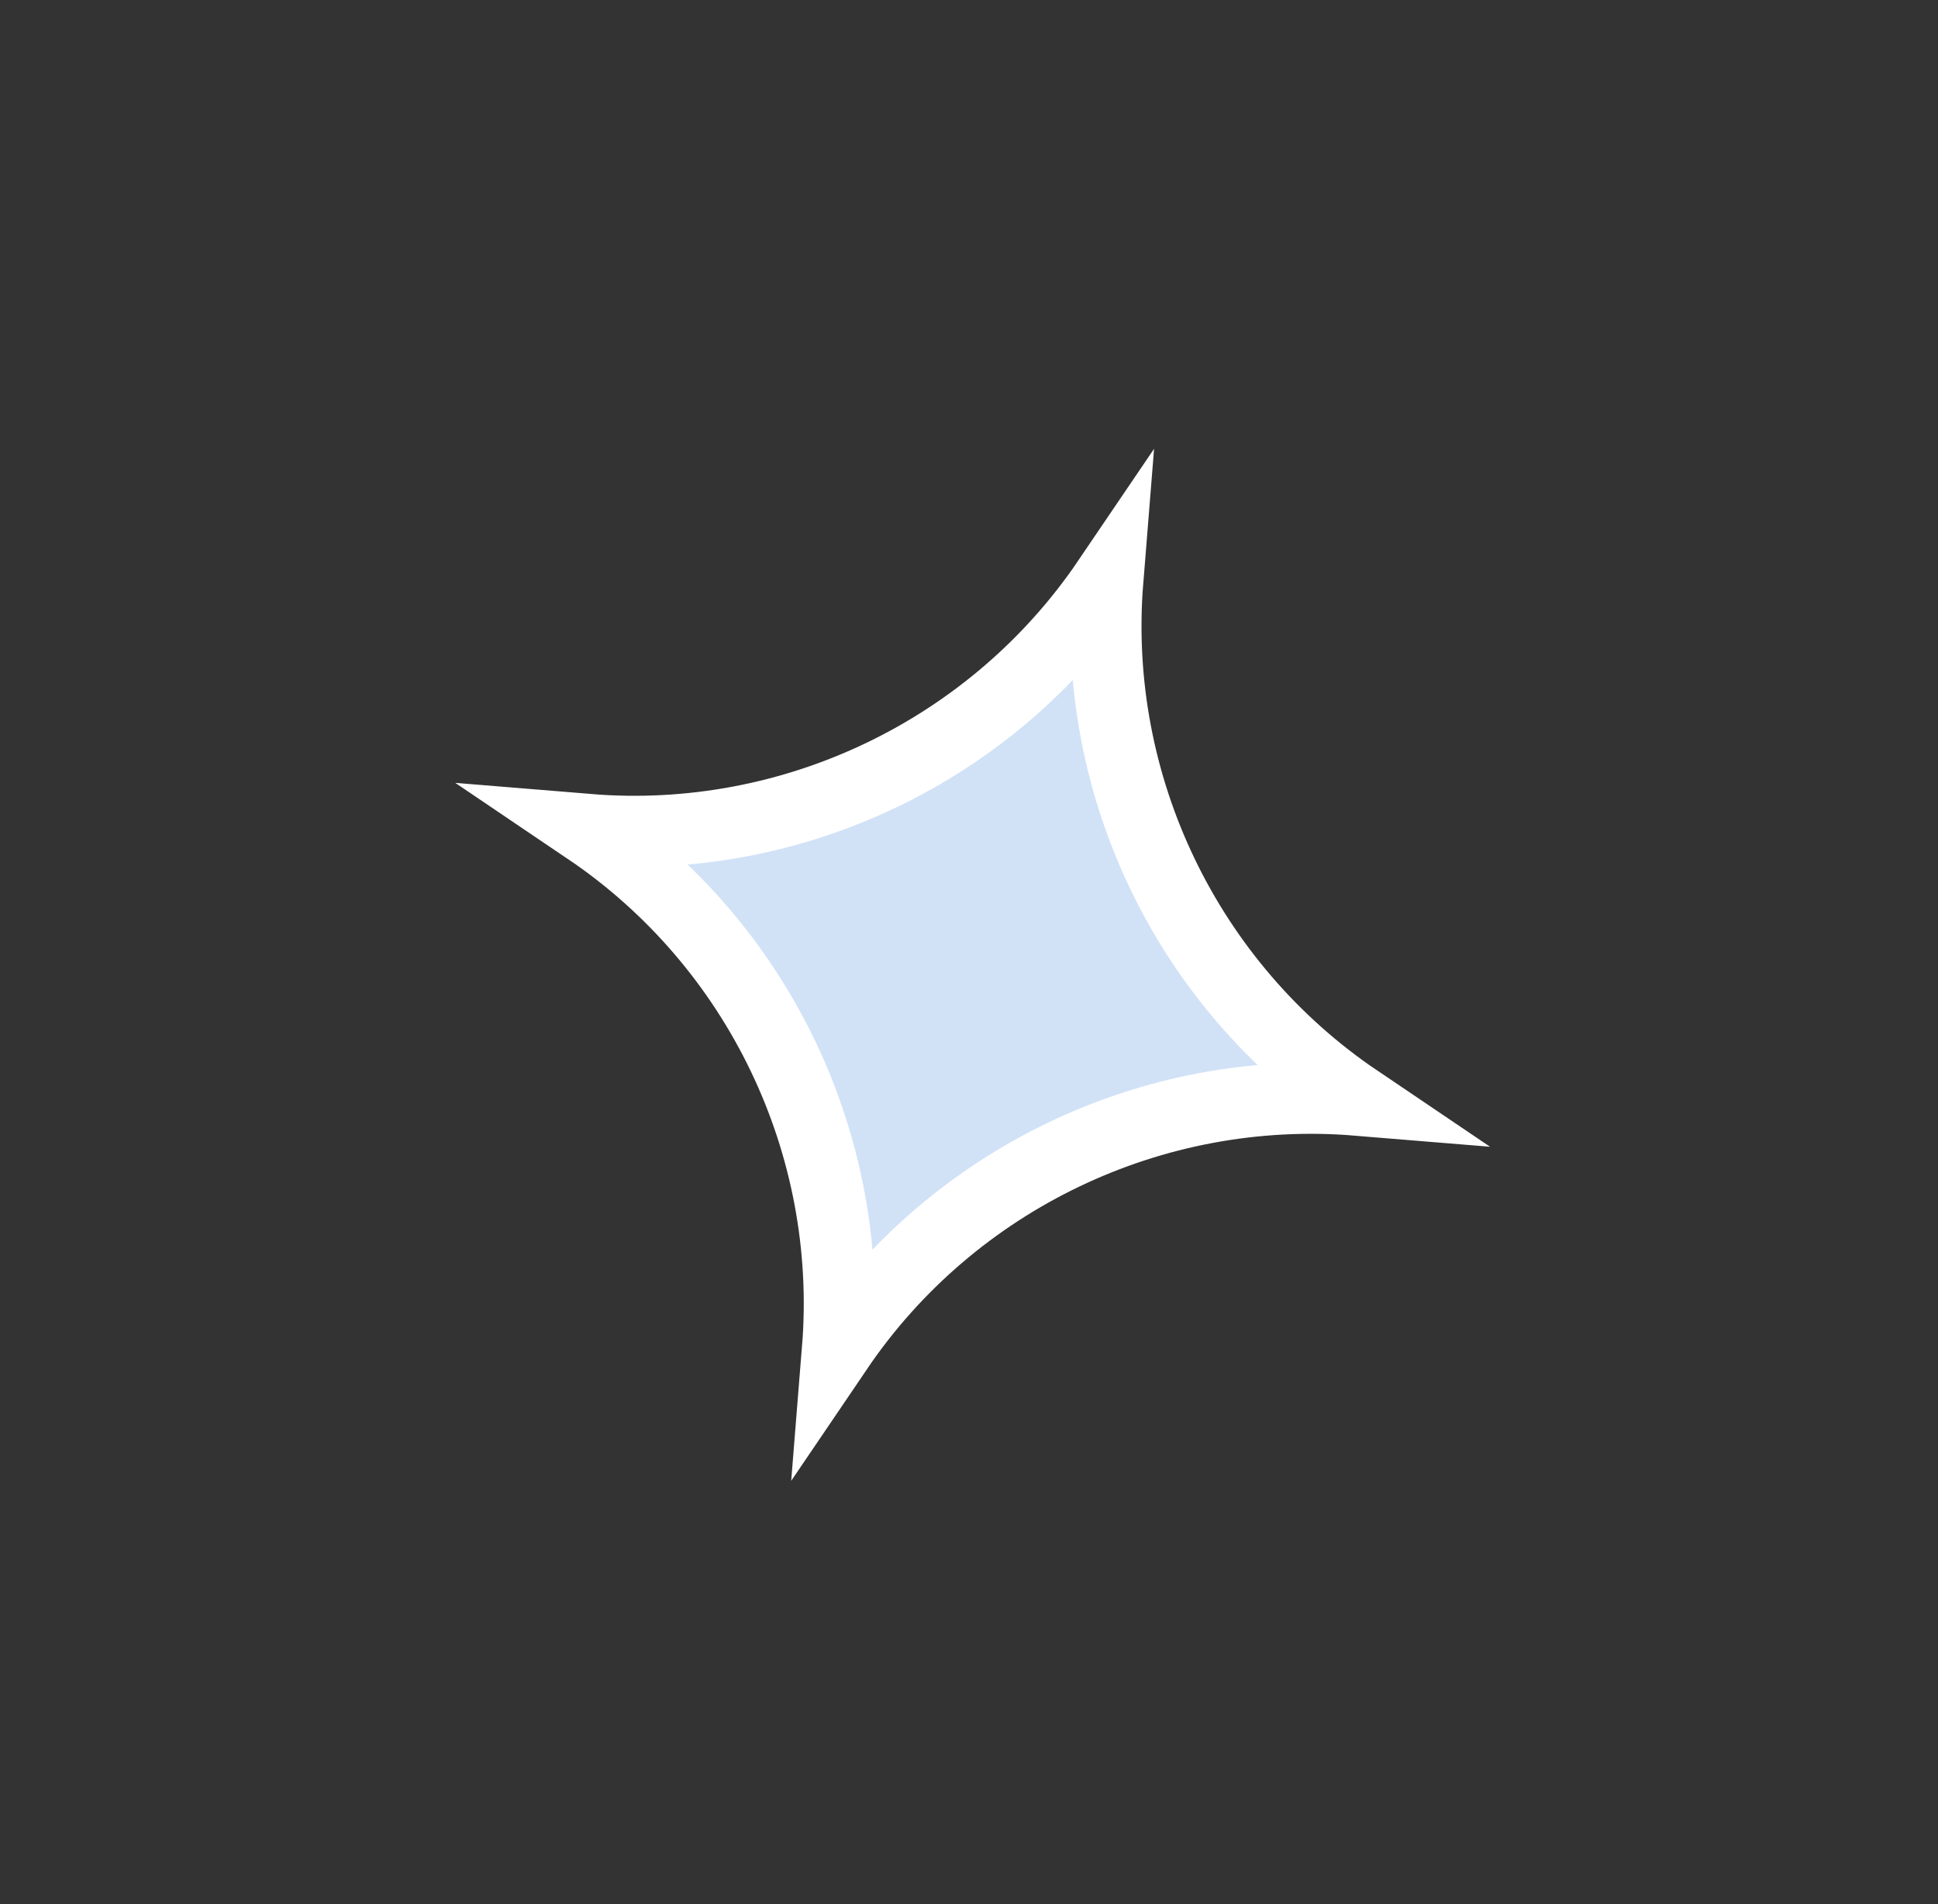 <?xml version="1.0" encoding="UTF-8"?> <svg xmlns="http://www.w3.org/2000/svg" width="57" height="56" viewBox="0 0 57 56" fill="none"><rect x="0" y="0" width="57" height="56" fill="#333333" stroke="none"/> <path d="M17.286 24.394C23.317 24.89 29.186 22.079 32.582 17.071C32.096 23.103 34.914 28.969 39.928 32.356C33.898 31.86 28.029 34.671 24.632 39.68C25.118 33.647 22.3 27.782 17.286 24.394Z" fill="#D1E2F7" stroke="white" stroke-width="2.092"></path> </svg> 